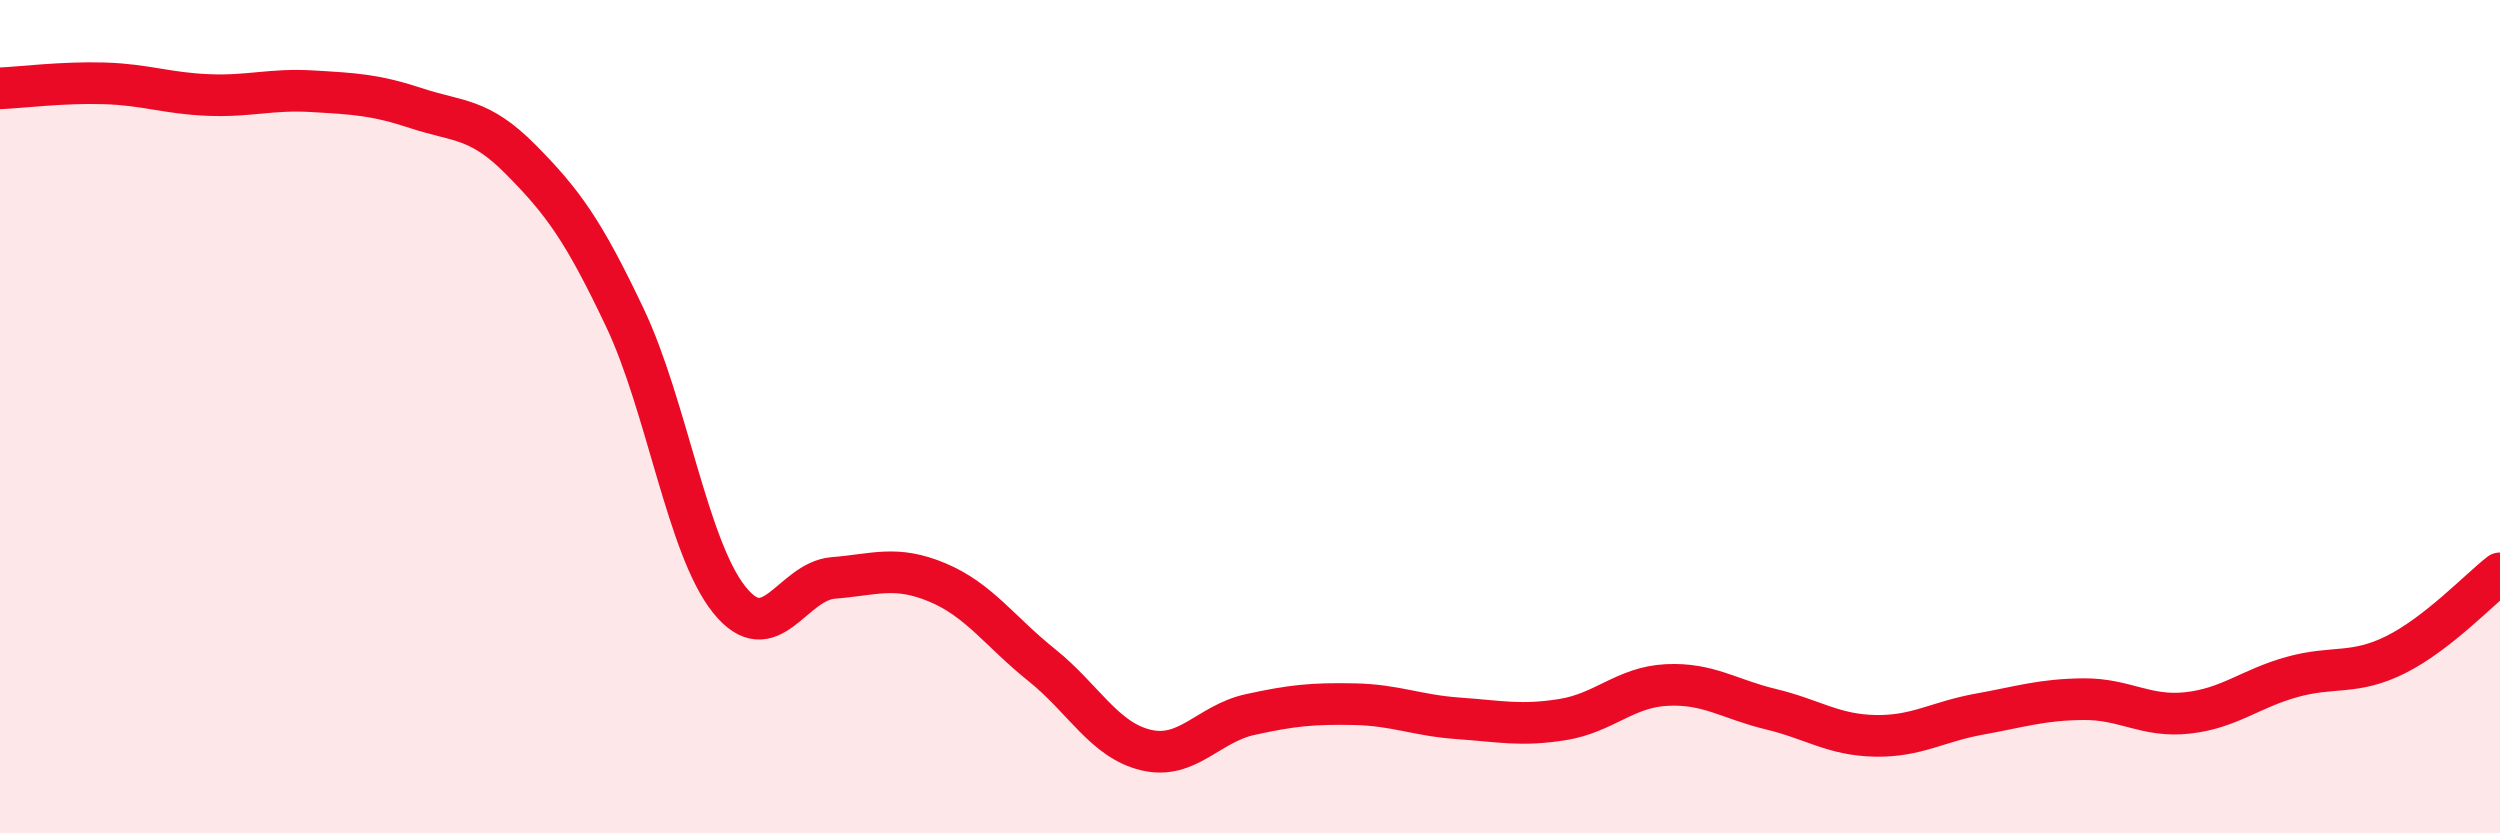 
    <svg width="60" height="20" viewBox="0 0 60 20" xmlns="http://www.w3.org/2000/svg">
      <path
        d="M 0,2.12 C 0.5,2.1 1.5,1.97 2.5,2 C 3.5,2.03 4,2.24 5,2.28 C 6,2.32 6.5,2.13 7.5,2.19 C 8.5,2.25 9,2.27 10,2.6 C 11,2.93 11.5,2.82 12.5,3.83 C 13.5,4.84 14,5.52 15,7.63 C 16,9.74 16.5,13.14 17.5,14.39 C 18.5,15.64 19,13.95 20,13.87 C 21,13.79 21.5,13.56 22.5,13.98 C 23.5,14.4 24,15.16 25,15.96 C 26,16.76 26.5,17.76 27.5,18 C 28.5,18.24 29,17.37 30,17.15 C 31,16.93 31.5,16.88 32.5,16.9 C 33.5,16.92 34,17.17 35,17.24 C 36,17.31 36.5,17.43 37.5,17.27 C 38.5,17.11 39,16.49 40,16.44 C 41,16.39 41.5,16.78 42.5,17.02 C 43.5,17.26 44,17.64 45,17.66 C 46,17.68 46.5,17.32 47.5,17.14 C 48.5,16.96 49,16.79 50,16.78 C 51,16.77 51.5,17.22 52.5,17.11 C 53.5,17 54,16.53 55,16.25 C 56,15.97 56.5,16.21 57.5,15.71 C 58.5,15.21 59.5,14.15 60,13.76L60 20L0 20Z"
        fill="#EB0A25"
        opacity="0.1"
        stroke-linecap="round"
        stroke-linejoin="round"
      />
      <path
        d="M 0,2.12 C 0.5,2.1 1.5,1.97 2.5,2 C 3.5,2.03 4,2.24 5,2.28 C 6,2.32 6.5,2.13 7.5,2.19 C 8.5,2.25 9,2.27 10,2.6 C 11,2.93 11.5,2.82 12.5,3.83 C 13.5,4.84 14,5.52 15,7.63 C 16,9.74 16.5,13.14 17.5,14.39 C 18.5,15.64 19,13.95 20,13.87 C 21,13.79 21.5,13.56 22.5,13.98 C 23.5,14.4 24,15.16 25,15.96 C 26,16.76 26.5,17.76 27.5,18 C 28.5,18.24 29,17.37 30,17.15 C 31,16.93 31.5,16.88 32.5,16.9 C 33.5,16.92 34,17.17 35,17.24 C 36,17.31 36.5,17.43 37.5,17.27 C 38.5,17.11 39,16.49 40,16.44 C 41,16.39 41.5,16.78 42.5,17.02 C 43.5,17.26 44,17.64 45,17.66 C 46,17.68 46.5,17.32 47.5,17.14 C 48.5,16.96 49,16.79 50,16.78 C 51,16.77 51.5,17.22 52.5,17.11 C 53.5,17 54,16.53 55,16.25 C 56,15.97 56.5,16.21 57.5,15.71 C 58.5,15.21 59.5,14.15 60,13.76"
        stroke="#EB0A25"
        stroke-width="1"
        fill="none"
        stroke-linecap="round"
        stroke-linejoin="round"
      />
    </svg>
  